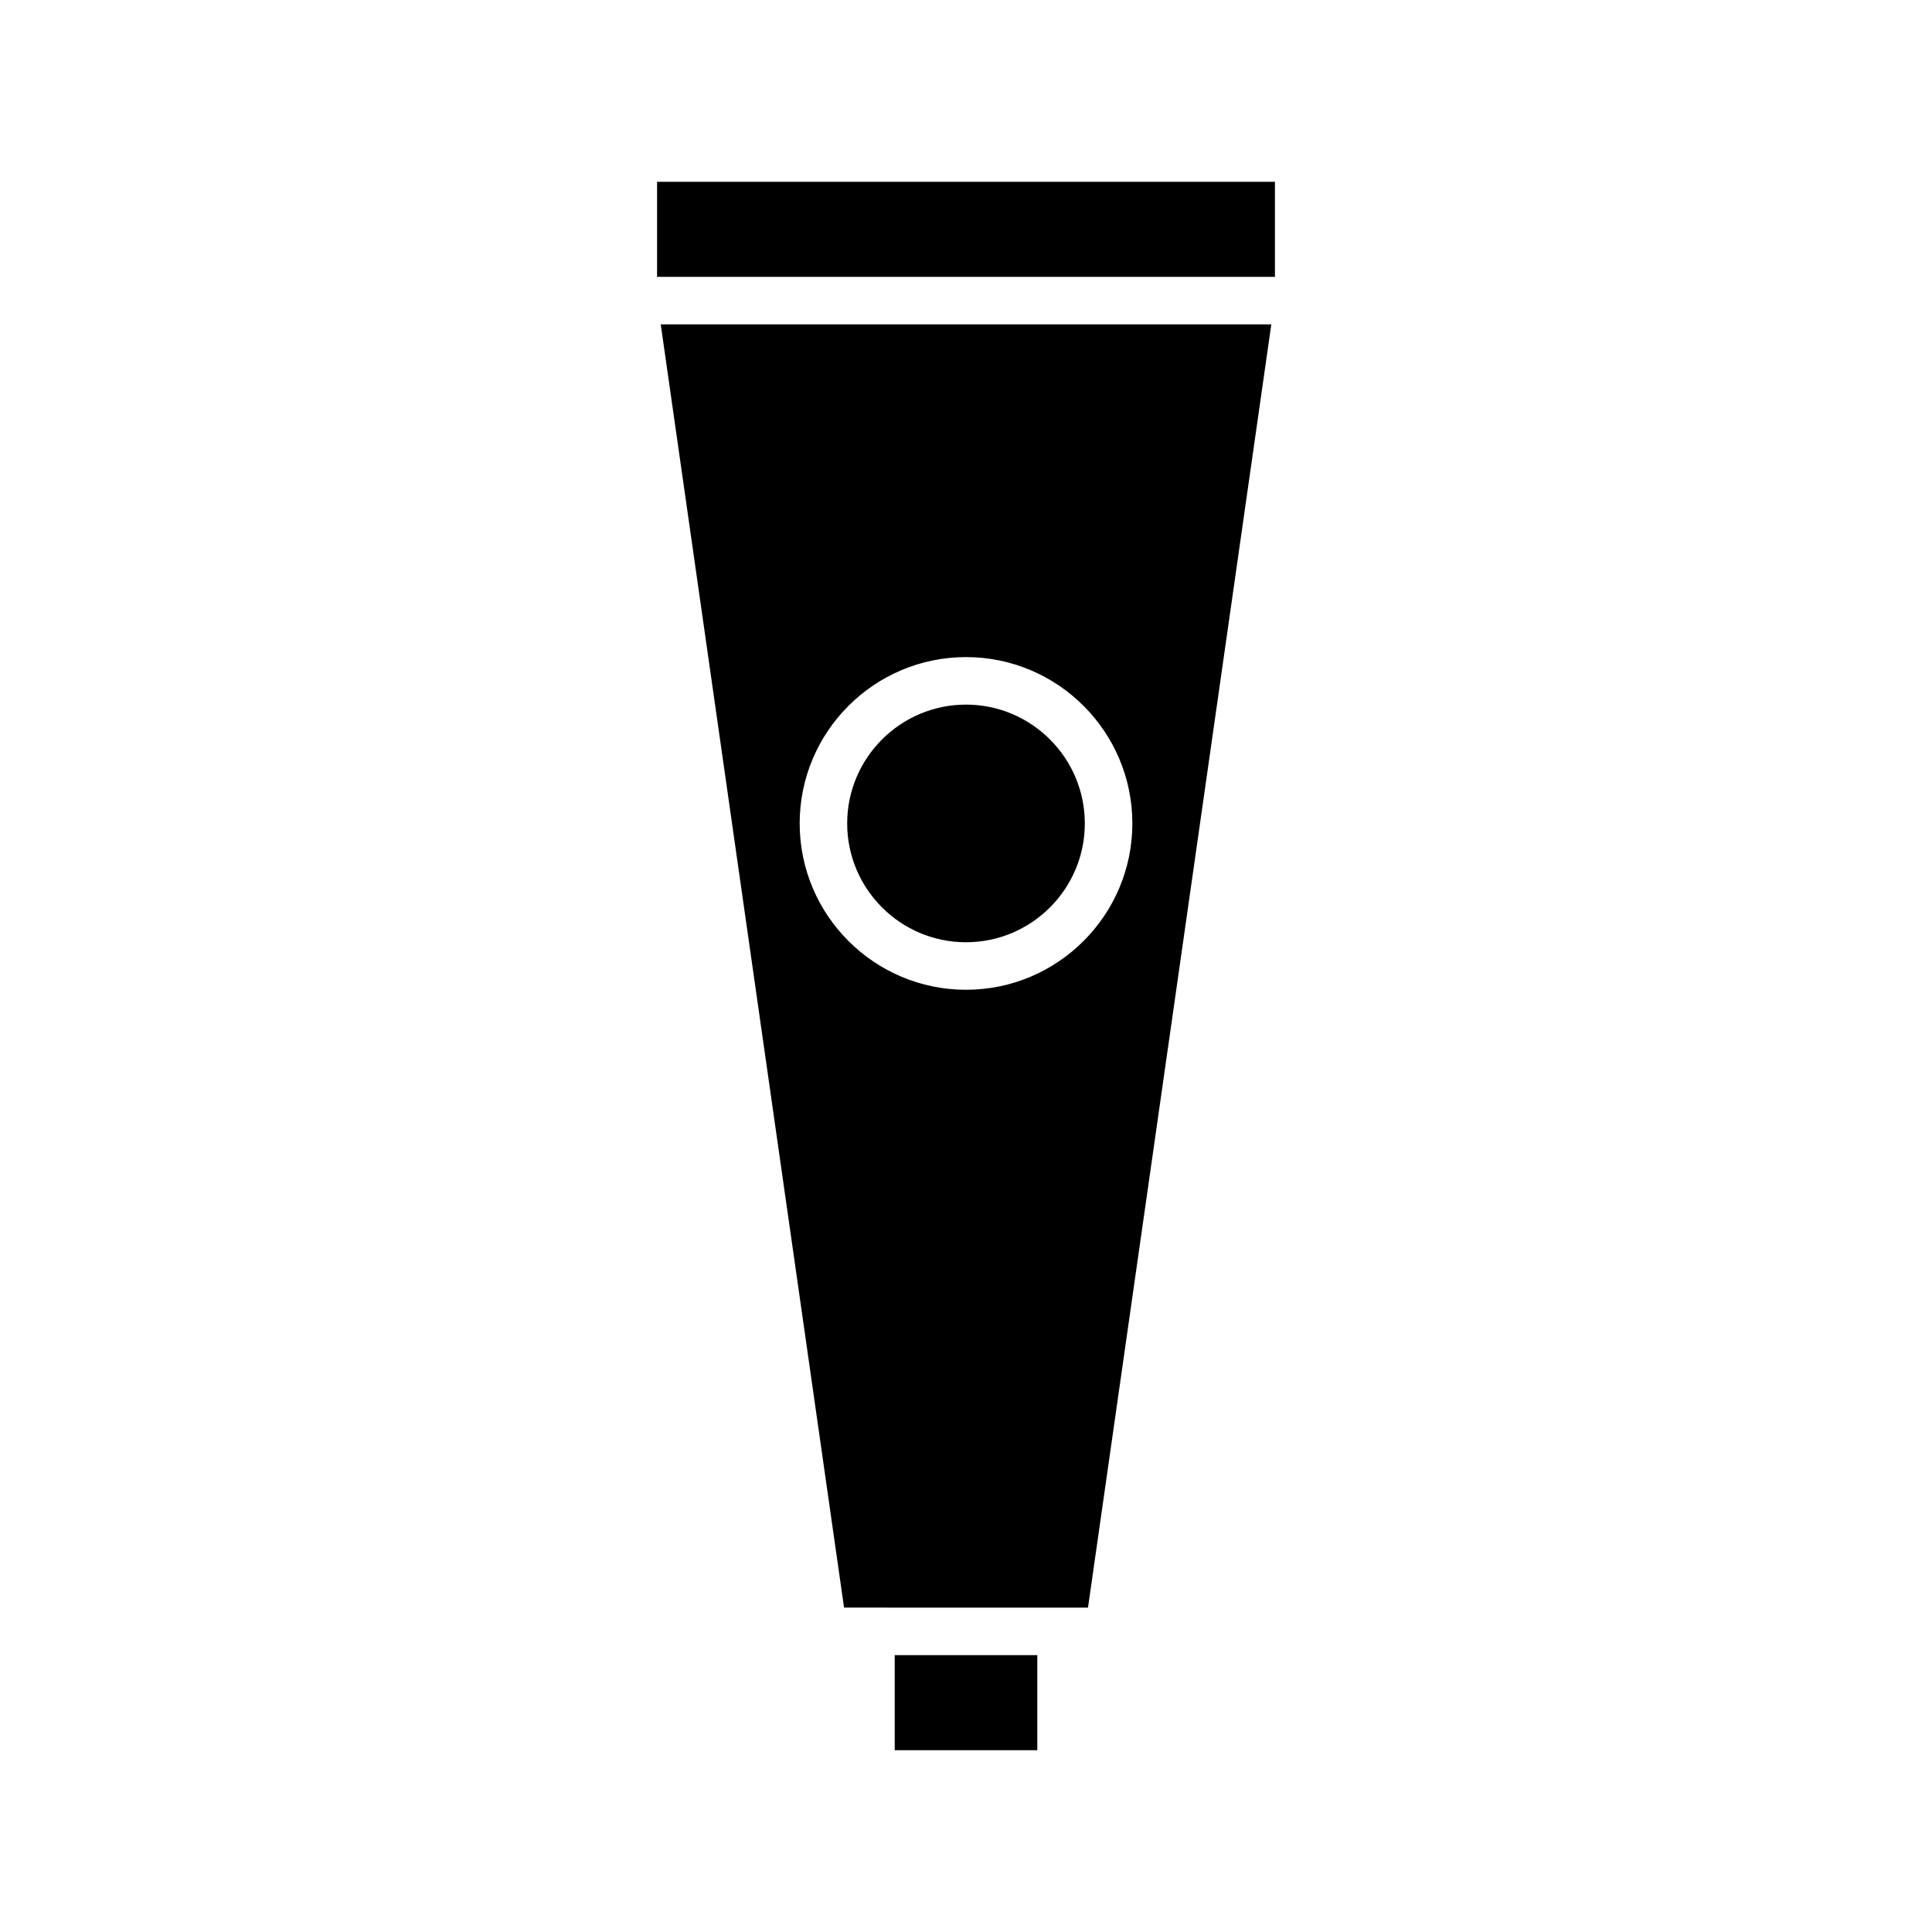 <?xml version="1.0" encoding="UTF-8"?>
<!-- Uploaded to: ICON Repo, www.svgrepo.com, Generator: ICON Repo Mixer Tools -->
<svg fill="#000000" width="800px" height="800px" version="1.1" viewBox="144 144 512 512" xmlns="http://www.w3.org/2000/svg">
 <g>
  <path d="m481.87 217.37v-25.191h-163.74v25.191z"/>
  <path d="m400 330.73c-17.363 0-31.488 14.125-31.488 31.488 0 17.363 14.125 31.488 31.488 31.488s31.488-14.125 31.488-31.488c0-17.363-14.129-31.488-31.488-31.488z"/>
  <path d="m381.11 582.63v25.191h37.785v-25.191z"/>
  <path d="m480.91 229.96h-161.81l48.582 340.07 32.324 0.004h32.324zm-80.906 176.34c-24.309 0-44.082-19.777-44.082-44.082 0-24.309 19.777-44.082 44.082-44.082 24.309 0 44.082 19.777 44.082 44.082 0 24.305-19.777 44.082-44.082 44.082z"/>
 </g>
</svg>